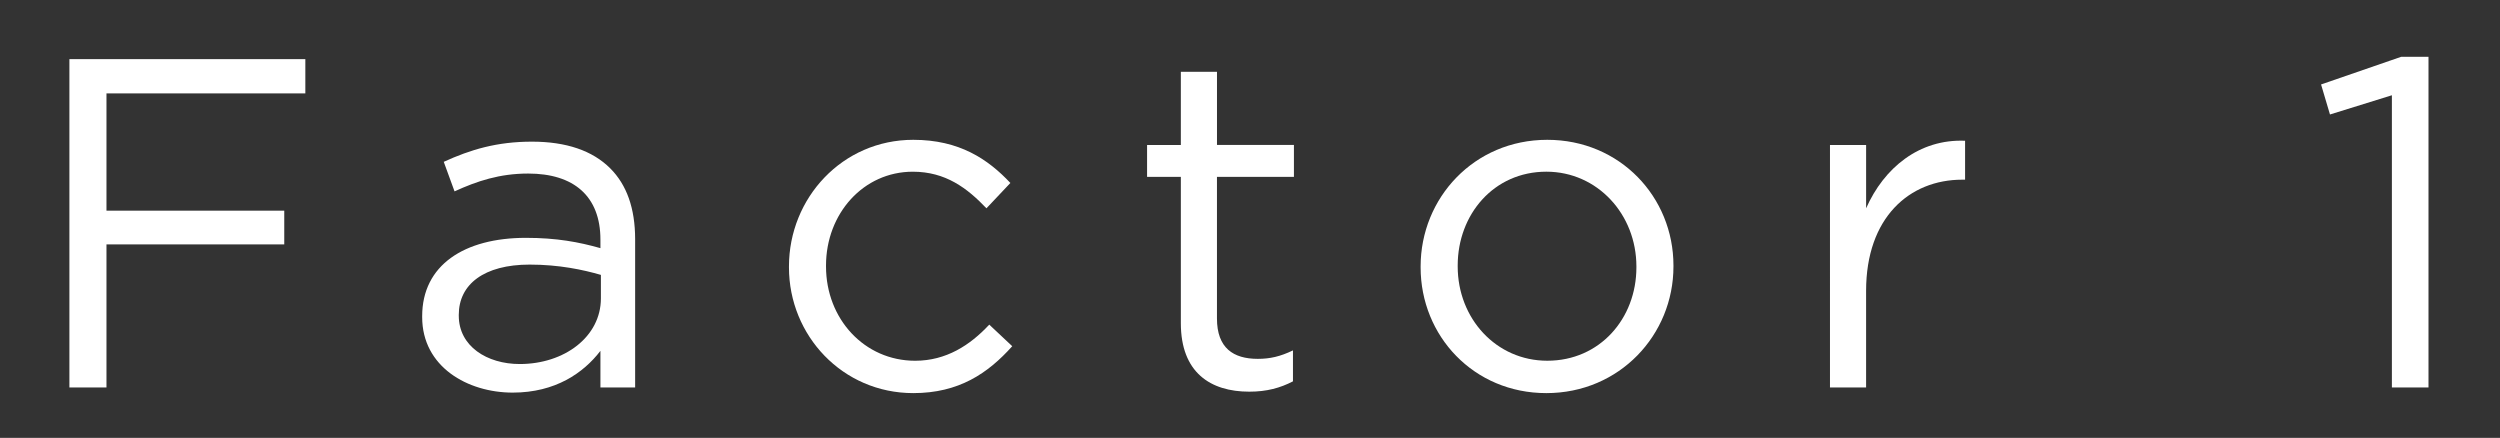 <?xml version="1.0" encoding="utf-8"?>
<!-- Generator: Adobe Illustrator 28.0.0, SVG Export Plug-In . SVG Version: 6.00 Build 0)  -->
<svg version="1.1" id="レイヤー_1" xmlns="http://www.w3.org/2000/svg" xmlns:xlink="http://www.w3.org/1999/xlink" x="0px"
	 y="0px" viewBox="0 0 127.921 22.404" style="enable-background:new 0 0 127.921 22.404;" xml:space="preserve">
<rect x="0" y="0" width="127.921" height="22.404" fill="#333333" stroke="none"/>
<style type="text/css">
	.st0{fill:#FFFFFF;}
</style>
<path class="st0" d="M3.551,3.025h12.073v1.753H5.448v6h9.097v1.729H5.448v7.32H3.551V3.025z"/>
<path class="st0" d="M21.602,16.226v-0.048c0-2.616,2.16-4.008,5.305-4.008c1.584,0,2.712,0.216,3.816,0.527v-0.432
	c0-2.232-1.368-3.385-3.696-3.385c-1.464,0-2.616,0.385-3.769,0.912l-0.552-1.512c1.368-0.624,2.712-1.032,4.512-1.032
	c1.753,0,3.097,0.456,4.009,1.368c0.84,0.84,1.272,2.04,1.272,3.624v7.585h-1.776v-1.872c-0.864,1.128-2.305,2.136-4.488,2.136
	C23.93,20.09,21.602,18.771,21.602,16.226z M30.747,15.266v-1.2c-0.912-0.264-2.136-0.527-3.647-0.527
	c-2.329,0-3.625,1.008-3.625,2.567v0.049c0,1.56,1.44,2.472,3.12,2.472C28.875,18.627,30.747,17.235,30.747,15.266z"/>
<path class="st0" d="M40.37,13.682v-0.048c0-3.505,2.736-6.48,6.36-6.48c2.353,0,3.816,0.983,4.969,2.208l-1.224,1.296
	c-0.984-1.032-2.089-1.872-3.769-1.872c-2.521,0-4.44,2.137-4.44,4.801v0.048c0,2.688,1.968,4.824,4.561,4.824
	c1.584,0,2.808-0.792,3.792-1.848l1.176,1.104c-1.248,1.393-2.735,2.4-5.064,2.4C43.106,20.115,40.37,17.163,40.37,13.682z"/>
<path class="st0" d="M60.422,16.539V9.049h-1.728V7.418h1.728V3.673h1.849v3.744h3.937v1.632H62.27v7.249
	c0,1.512,0.84,2.064,2.088,2.064c0.624,0,1.152-0.12,1.801-0.433v1.584c-0.648,0.337-1.345,0.528-2.232,0.528
	C61.934,20.043,60.422,19.059,60.422,16.539z"/>
<path class="st0" d="M72.691,13.682v-0.048c0-3.505,2.736-6.48,6.48-6.48c3.721,0,6.457,2.928,6.457,6.433v0.048
	c0,3.504-2.761,6.48-6.505,6.48C75.404,20.115,72.691,17.186,72.691,13.682z M83.732,13.682v-0.048c0-2.664-1.992-4.849-4.608-4.849
	c-2.688,0-4.536,2.185-4.536,4.801v0.048c0,2.664,1.968,4.824,4.584,4.824C81.86,18.459,83.732,16.298,83.732,13.682z"/>
<path class="st0" d="M93.638,7.418h1.848v3.24c0.912-2.064,2.713-3.552,5.064-3.456v1.992h-0.144c-2.713,0-4.921,1.944-4.921,5.688
	v4.944h-1.848V7.418z"/>
<path class="st0" d="M122.389,4.874l-3.168,0.984l-0.456-1.536l4.104-1.417h1.393v16.922h-1.873V4.874z"/>
</svg>
